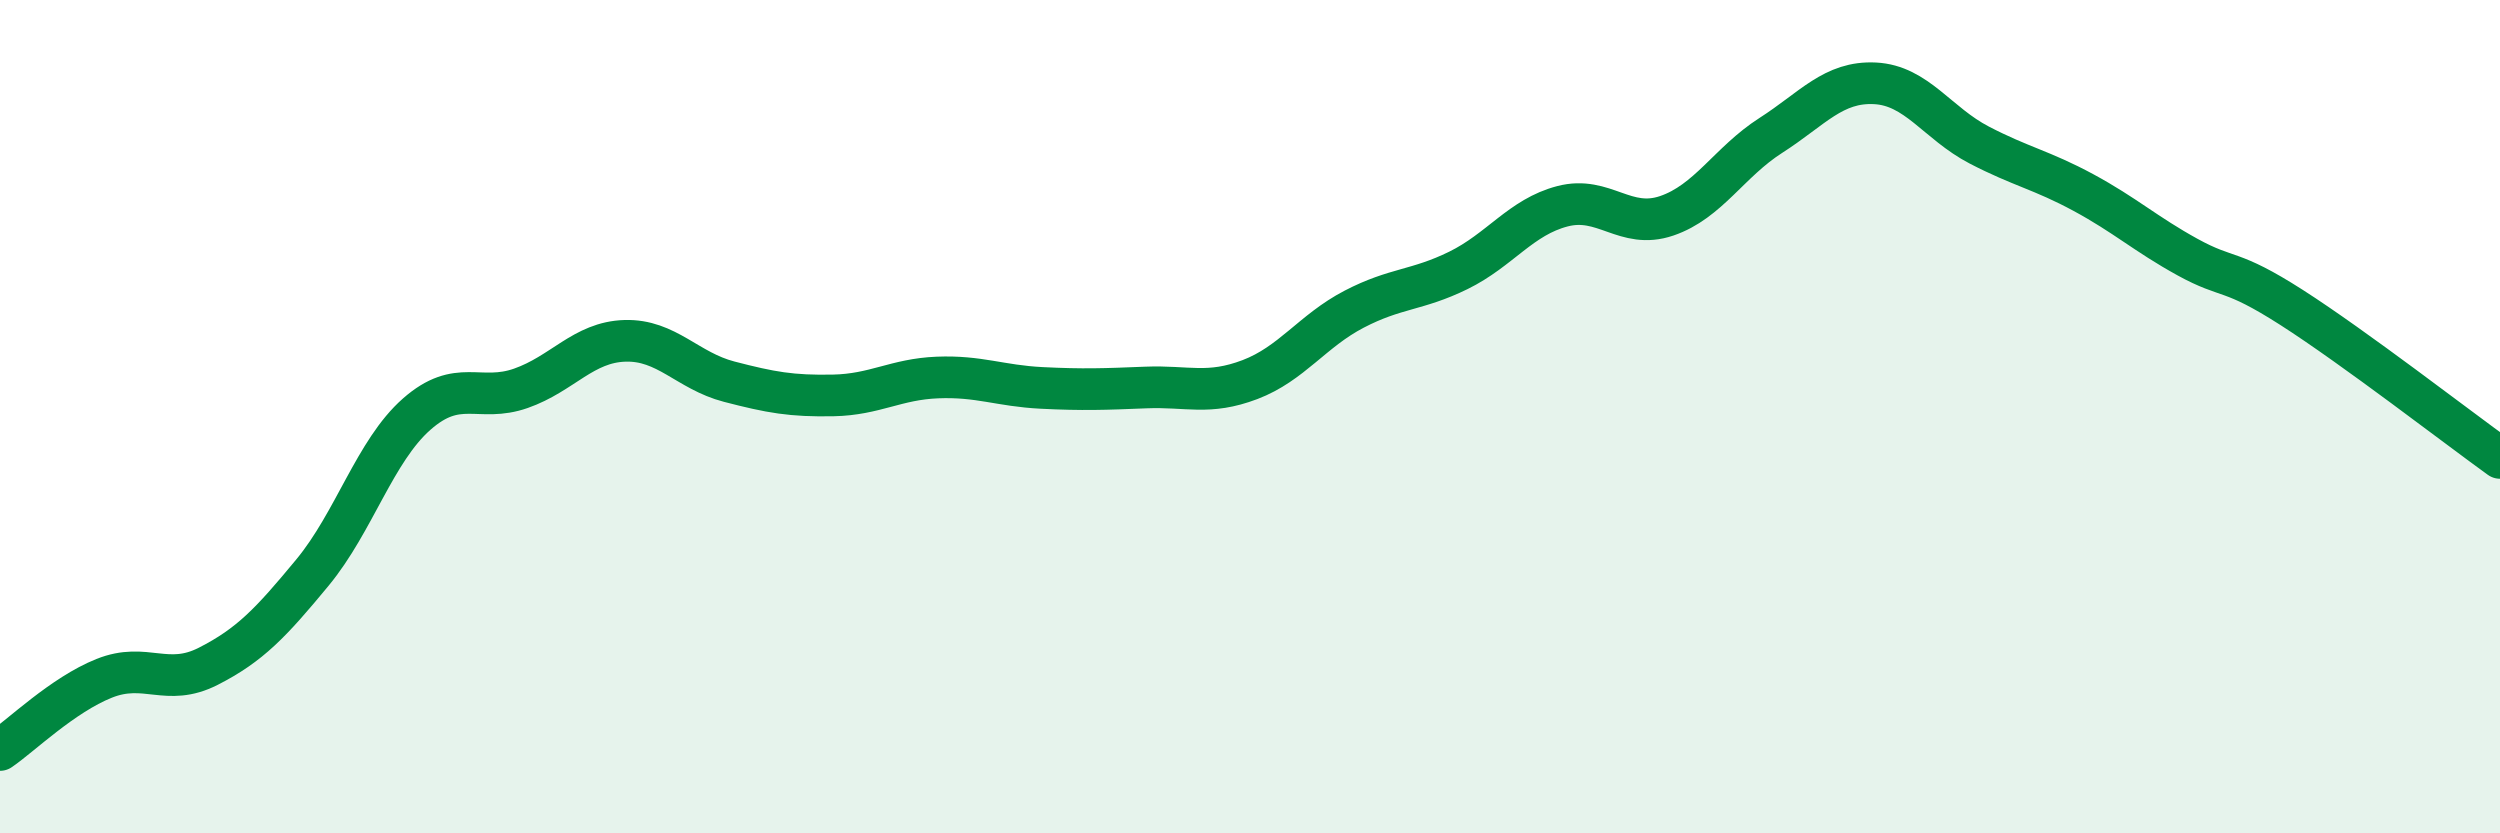 
    <svg width="60" height="20" viewBox="0 0 60 20" xmlns="http://www.w3.org/2000/svg">
      <path
        d="M 0,18 C 0.5,17.66 1.5,16.68 2.5,16.28 C 3.5,15.88 4,16.5 5,15.99 C 6,15.48 6.5,14.95 7.5,13.74 C 8.5,12.53 9,10.82 10,9.94 C 11,9.06 11.5,9.67 12.5,9.32 C 13.5,8.97 14,8.21 15,8.18 C 16,8.15 16.5,8.9 17.5,9.16 C 18.5,9.42 19,9.51 20,9.49 C 21,9.47 21.5,9.1 22.5,9.06 C 23.5,9.02 24,9.26 25,9.31 C 26,9.36 26.5,9.34 27.5,9.3 C 28.5,9.26 29,9.49 30,9.11 C 31,8.73 31.5,7.94 32.5,7.42 C 33.5,6.9 34,6.98 35,6.49 C 36,6 36.5,5.21 37.5,4.95 C 38.5,4.69 39,5.52 40,5.18 C 41,4.84 41.5,3.89 42.5,3.25 C 43.5,2.61 44,1.95 45,2 C 46,2.05 46.5,2.96 47.5,3.48 C 48.5,4 49,4.08 50,4.62 C 51,5.16 51.5,5.62 52.5,6.17 C 53.5,6.72 53.5,6.42 55,7.38 C 56.5,8.34 59,10.27 60,10.99L60 20L0 20Z"
        fill="#008740"
        opacity="0.1"
        stroke-linecap="round"
        stroke-linejoin="round"
      />
      <path
        d="M 0,18 C 0.5,17.66 1.5,16.68 2.5,16.28 C 3.5,15.88 4,16.5 5,15.99 C 6,15.48 6.5,14.95 7.5,13.74 C 8.5,12.53 9,10.82 10,9.94 C 11,9.06 11.5,9.67 12.5,9.32 C 13.5,8.97 14,8.21 15,8.18 C 16,8.15 16.5,8.9 17.5,9.16 C 18.5,9.42 19,9.51 20,9.49 C 21,9.47 21.5,9.1 22.5,9.06 C 23.5,9.02 24,9.26 25,9.31 C 26,9.36 26.5,9.34 27.5,9.3 C 28.5,9.26 29,9.49 30,9.11 C 31,8.73 31.5,7.94 32.5,7.42 C 33.5,6.9 34,6.98 35,6.49 C 36,6 36.5,5.21 37.5,4.95 C 38.5,4.69 39,5.52 40,5.18 C 41,4.84 41.5,3.89 42.5,3.25 C 43.5,2.61 44,1.95 45,2 C 46,2.05 46.5,2.96 47.5,3.48 C 48.5,4 49,4.08 50,4.62 C 51,5.16 51.5,5.62 52.5,6.17 C 53.5,6.72 53.5,6.42 55,7.38 C 56.5,8.34 59,10.27 60,10.99"
        stroke="#008740"
        stroke-width="1"
        fill="none"
        stroke-linecap="round"
        stroke-linejoin="round"
      />
    </svg>
  